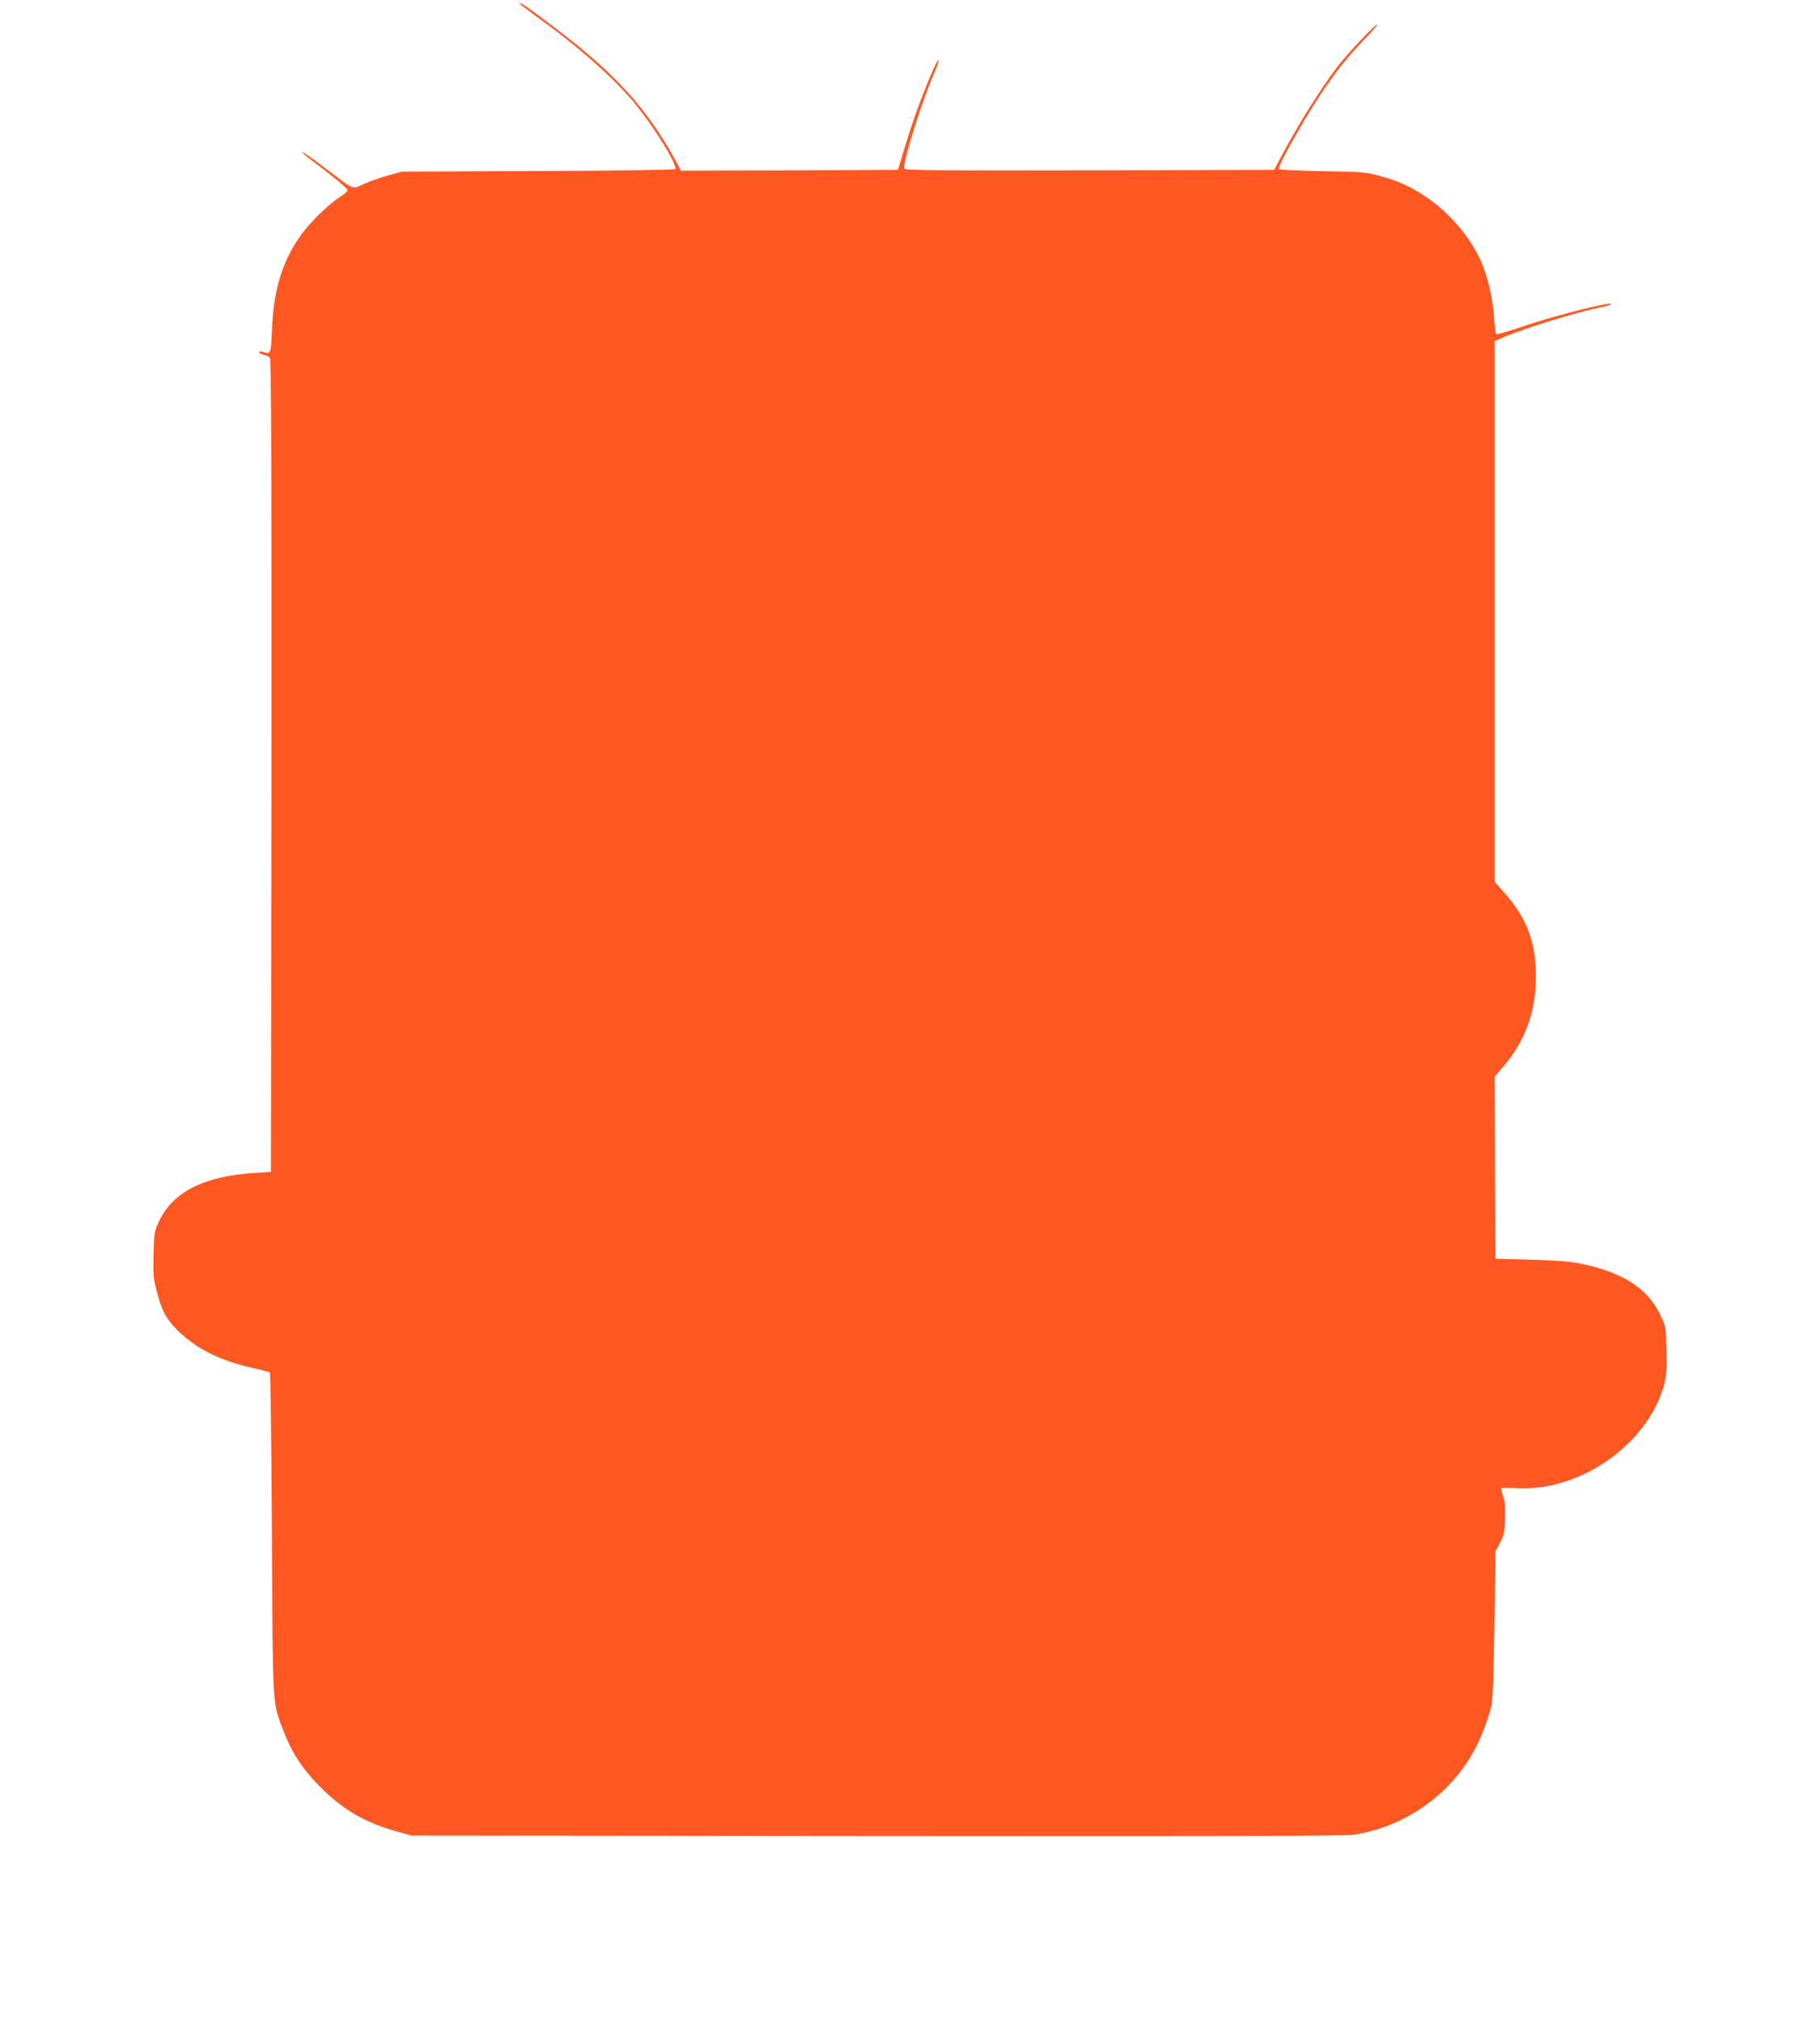 <?xml version="1.0" standalone="no"?>
<!DOCTYPE svg PUBLIC "-//W3C//DTD SVG 20010904//EN"
 "http://www.w3.org/TR/2001/REC-SVG-20010904/DTD/svg10.dtd">
<svg version="1.0" xmlns="http://www.w3.org/2000/svg"
 width="1152pt" height="1280pt" viewBox="0 0 1152 1280"
 preserveAspectRatio="xMidYMid meet">
<g transform="translate(0,1280) scale(0.1,-0.1)"
fill="#ff5722" stroke="none">
<path d="M3290 12776 c0 -2 46 -37 102 -78 268 -191 504 -401 635 -563 122
-151 265 -387 247 -405 -5 -5 -389 -11 -869 -12 l-860 -4 -85 -23 c-47 -13
-116 -37 -154 -54 -81 -36 -56 -46 -251 102 -75 57 -138 101 -141 99 -2 -3 21
-25 53 -48 130 -97 233 -182 233 -193 0 -7 -20 -25 -44 -40 -65 -41 -181 -151
-238 -227 -124 -163 -185 -351 -196 -605 -8 -171 -6 -168 -59 -151 -13 4 -23
3 -23 -3 0 -5 13 -12 29 -16 16 -3 34 -12 40 -19 8 -9 10 -767 9 -2582 l-3
-2569 -105 -7 c-320 -21 -515 -120 -603 -305 -30 -65 -32 -75 -35 -209 -4
-118 -1 -154 17 -223 34 -135 65 -193 145 -269 120 -112 261 -182 465 -228 57
-12 106 -26 110 -29 3 -4 9 -464 12 -1023 6 -1124 2 -1054 72 -1242 52 -137
119 -240 227 -350 146 -149 289 -233 488 -288 l97 -27 2940 -3 c2150 -2 2961
0 3020 8 330 47 632 264 780 560 41 82 72 166 96 260 7 29 14 213 18 510 l7
465 28 52 c25 46 29 65 32 155 2 69 -2 115 -12 142 -7 23 -14 44 -14 48 0 4
46 4 103 1 406 -21 836 285 933 666 12 50 15 99 12 210 -3 143 -4 147 -39 221
-79 166 -234 267 -490 321 -80 17 -155 23 -329 28 l-225 6 -3 576 -2 575 52
61 c140 161 209 350 210 568 1 222 -58 379 -206 543 l-56 63 0 1710 0 1710 48
21 c140 61 463 161 647 199 37 8 51 14 38 17 -35 5 -371 -81 -551 -143 -90
-30 -167 -53 -171 -50 -4 2 -11 51 -14 107 -7 113 -41 261 -81 351 -70 158
-202 313 -351 412 -102 68 -173 100 -295 133 -87 23 -116 25 -360 29 -146 3
-269 8 -274 13 -9 9 48 118 152 295 135 228 244 376 381 518 52 53 92 99 89
102 -8 8 -189 -184 -255 -270 -114 -151 -260 -386 -369 -595 l-29 -55 -1168
-3 c-955 -2 -1169 0 -1173 11 -12 34 106 413 189 605 20 45 33 82 28 82 -18 0
-143 -317 -201 -510 -18 -58 -38 -123 -44 -145 l-13 -40 -686 -3 -687 -2 -27
51 c-187 346 -395 573 -806 880 -156 117 -187 138 -187 125z"/>
</g>
</svg>
